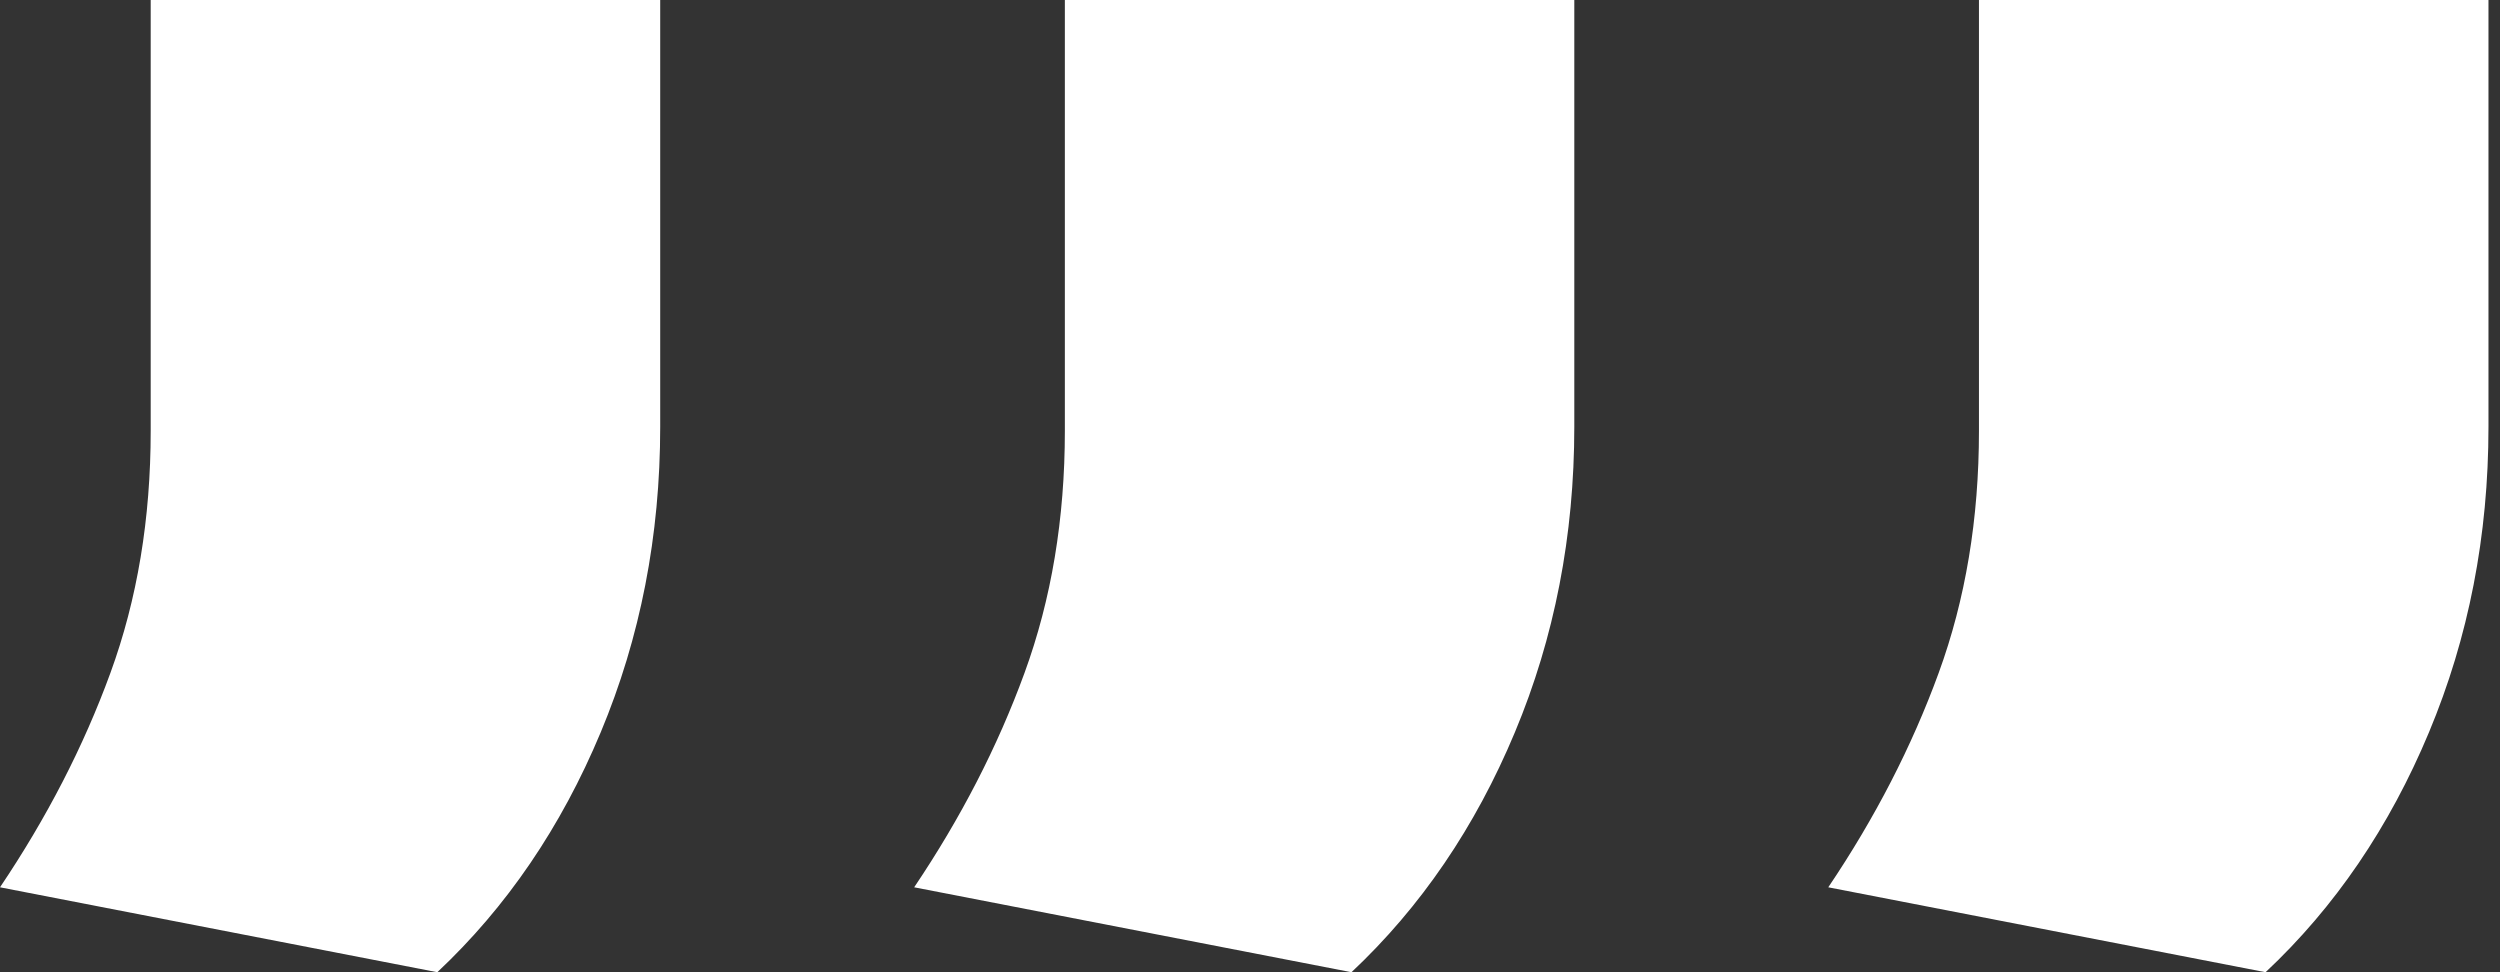 <?xml version="1.0" encoding="utf-8"?>
<svg xmlns="http://www.w3.org/2000/svg" fill="none" height="100%" overflow="visible" preserveAspectRatio="none" style="display: block;" viewBox="0 0 36 14" width="100%">
<rect x="0" y="0" width="36" height="14" fill="#333333" stroke="none"/>
<path d="M9.507 6.145C9.507 7.714 9.221 9.181 8.65 10.546C8.08 11.911 7.295 13.063 6.297 14L0 12.777C0.672 11.779 1.203 10.75 1.59 9.69C1.977 8.631 2.17 7.469 2.17 6.205V0H9.507V6.145ZM22.67 6.145C22.67 7.713 22.385 9.181 21.814 10.546C21.244 11.911 20.459 13.063 19.461 14L13.164 12.777C13.836 11.779 14.366 10.75 14.753 9.69C15.14 8.631 15.334 7.469 15.334 6.205V0H22.67V6.145ZM35.834 6.145C35.834 7.714 35.548 9.181 34.977 10.546C34.407 11.911 33.623 13.063 32.624 14L26.327 12.777C27 11.779 27.53 10.75 27.917 9.69C28.304 8.631 28.497 7.469 28.497 6.205V0H35.834V6.145Z" fill="white" id="Union"/>
</svg>